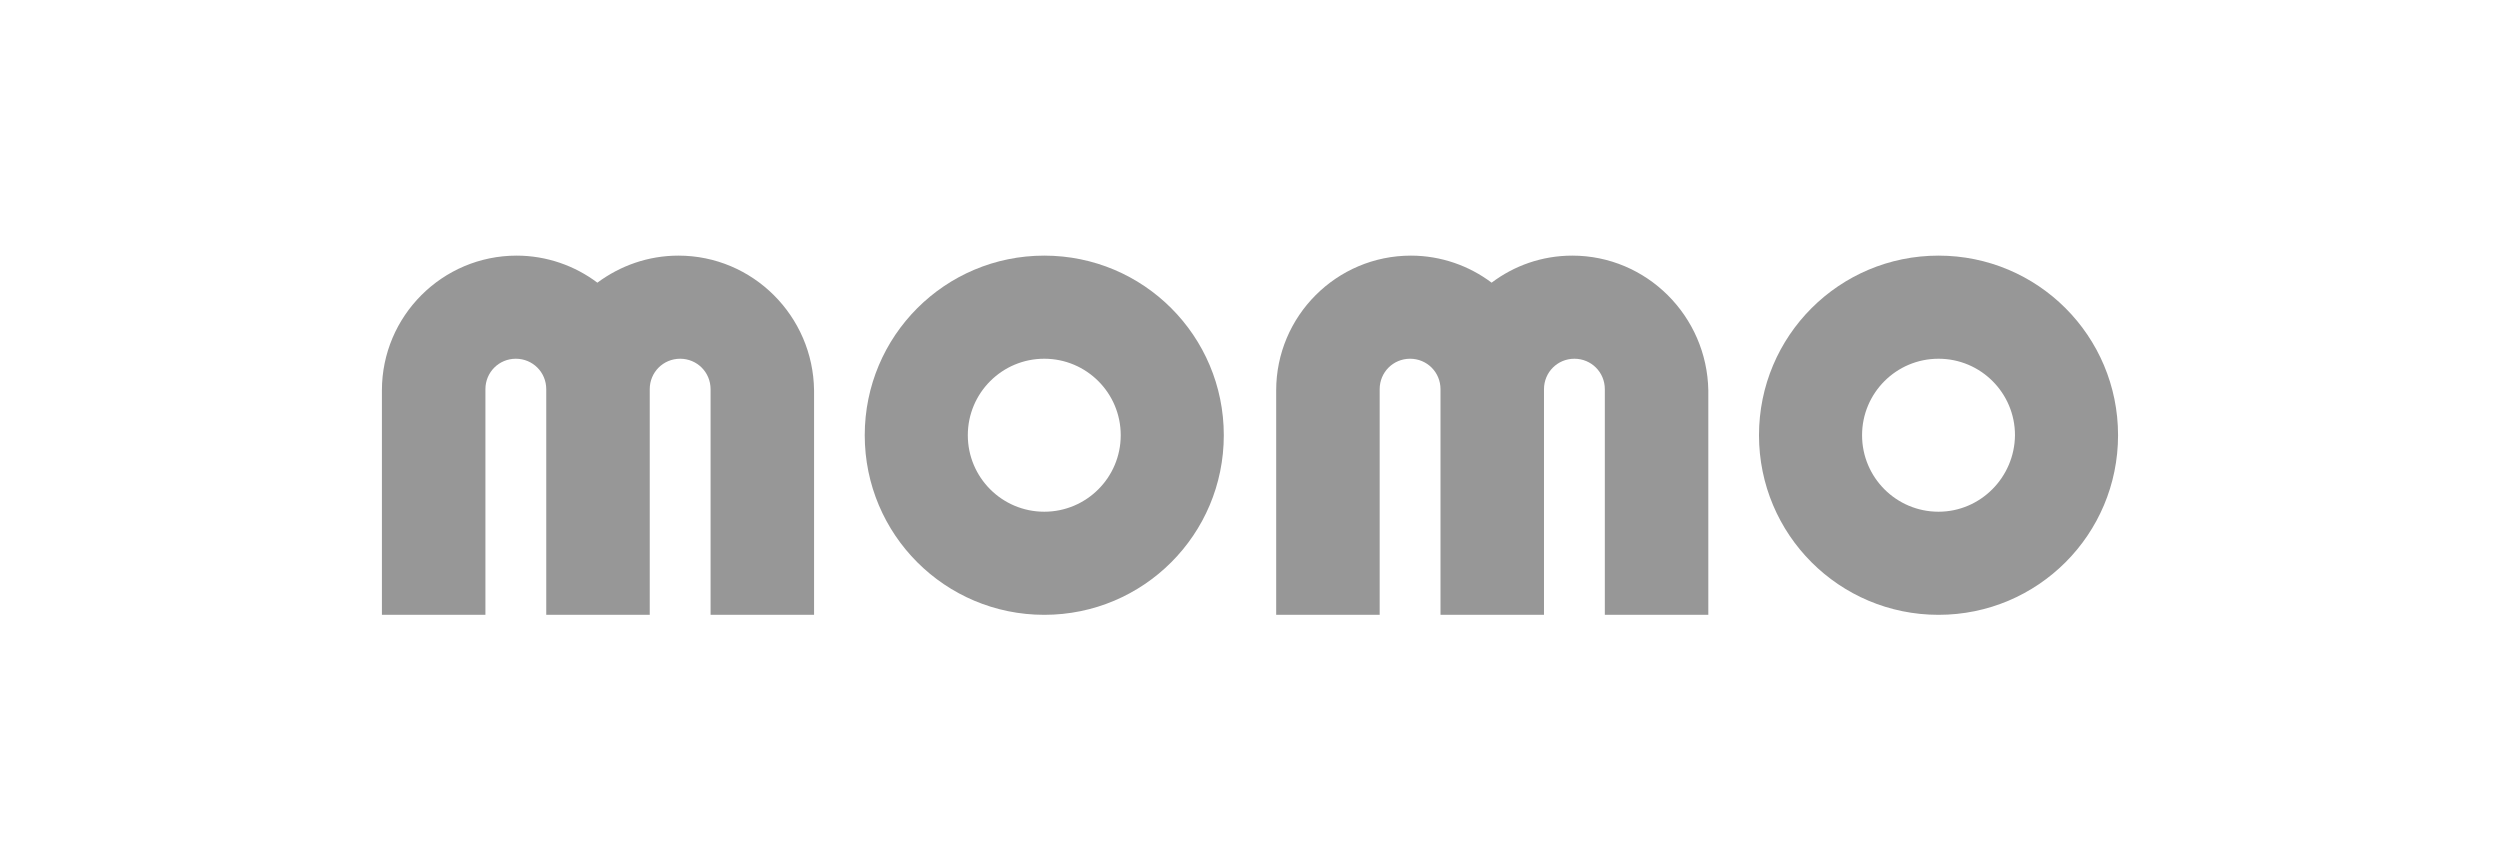 <svg width="144" height="50" viewBox="0 0 144 50" fill="none" xmlns="http://www.w3.org/2000/svg">
<path fill-rule="evenodd" clip-rule="evenodd" d="M111.659 14.724C105.941 14.724 101.318 19.349 101.318 25.069C101.318 30.789 105.941 35.414 111.659 35.414C117.377 35.414 122 30.789 122 25.069C122 19.349 117.377 14.724 111.659 14.724ZM111.659 29.475C109.226 29.475 107.255 27.503 107.255 25.069C107.255 22.635 109.226 20.663 111.659 20.663C114.092 20.663 116.063 22.635 116.063 25.069C116.039 27.503 114.068 29.475 111.659 29.475Z" fill="#979797"/>
<path fill-rule="evenodd" clip-rule="evenodd" d="M60.15 14.724C54.432 14.724 49.809 19.349 49.809 25.069C49.809 30.789 54.432 35.414 60.15 35.414C65.868 35.414 70.491 30.789 70.491 25.069C70.491 19.349 65.868 14.724 60.15 14.724ZM60.15 29.475C57.717 29.475 55.746 27.503 55.746 25.069C55.746 22.635 57.717 20.663 60.15 20.663C62.583 20.663 64.554 22.635 64.554 25.069C64.554 27.503 62.583 29.475 60.15 29.475Z" fill="#979797"/>
<path fill-rule="evenodd" clip-rule="evenodd" d="M90.564 14.724C88.812 14.724 87.206 15.308 85.917 16.282C84.627 15.308 82.997 14.724 81.269 14.724C76.987 14.724 73.508 18.204 73.508 22.489V35.414H79.469V22.416C79.469 21.442 80.247 20.663 81.221 20.663C82.194 20.663 82.973 21.442 82.973 22.416V35.414H88.934V22.416C88.934 21.442 89.713 20.663 90.686 20.663C91.659 20.663 92.438 21.442 92.438 22.416V35.414H98.399V22.489C98.326 18.204 94.847 14.724 90.564 14.724Z" fill="#979797"/>
<path fill-rule="evenodd" clip-rule="evenodd" d="M39.079 14.724C37.328 14.724 35.722 15.308 34.408 16.282C33.118 15.308 31.488 14.724 29.76 14.724C25.478 14.724 21.998 18.204 21.998 22.489V35.414H27.96V22.416C27.96 21.442 28.738 20.663 29.712 20.663C30.685 20.663 31.464 21.442 31.464 22.416V35.414H37.425V22.416C37.425 21.442 38.203 20.663 39.177 20.663C40.15 20.663 40.929 21.442 40.929 22.416V35.414H46.89V22.489C46.841 18.204 43.362 14.724 39.079 14.724Z" fill="#979797"/>
</svg>
